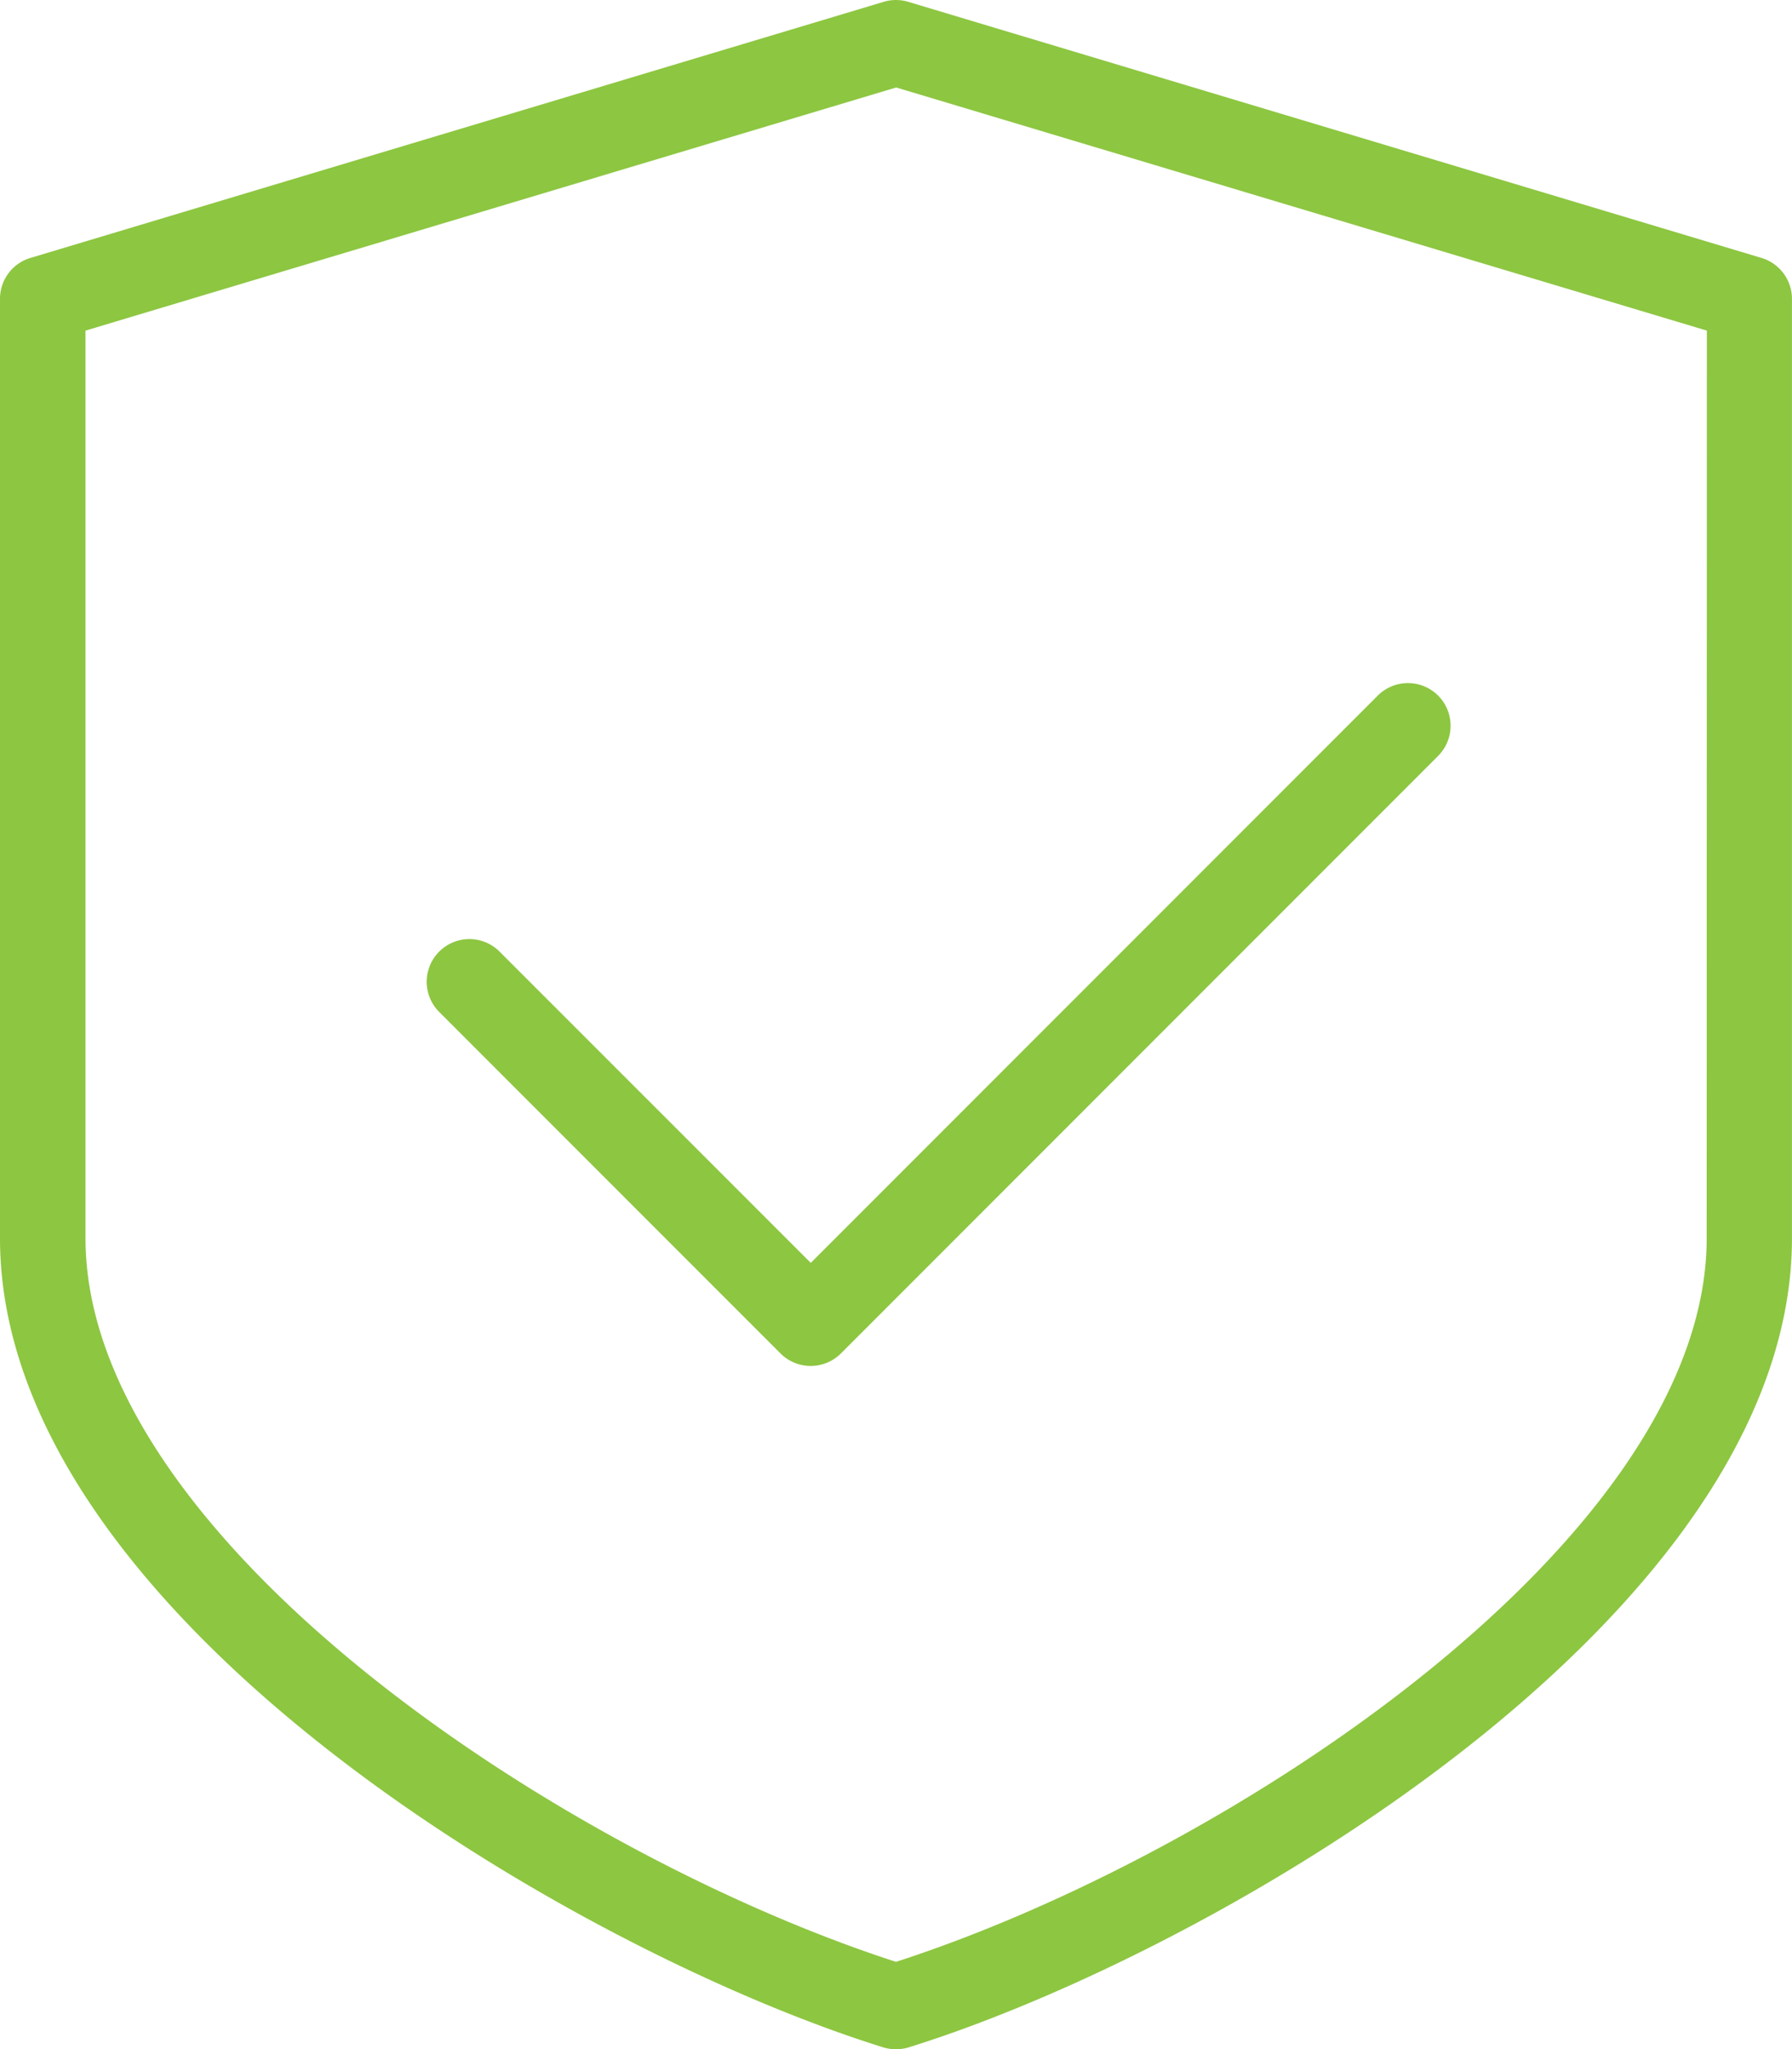 <svg xmlns="http://www.w3.org/2000/svg" width="39.822" height="45.511" viewBox="0 0 39.822 45.511"><defs><style>.a{fill:#8dc641;}</style></defs><g transform="translate(-32 0)"><g transform="translate(41.481 15.172)"><path class="a" d="M161.138,170.96a.949.949,0,0,0-1.341,0l-12.6,12.6-6.916-6.914a.948.948,0,0,0-1.341,1.341l7.585,7.585a.95.95,0,0,0,1.341,0L161.138,172.3A.949.949,0,0,0,161.138,170.96Z" transform="translate(-138.661 -170.683)"/></g><g transform="translate(32 0)"><g transform="translate(0)"><path class="a" d="M71.145,5.729,52.182.04a.95.95,0,0,0-.544,0L32.675,5.729A.948.948,0,0,0,32,6.637V27.5c0,8.385,12.785,15.843,19.63,17.973a.965.965,0,0,0,.561,0c6.846-2.131,19.63-9.588,19.63-17.973V6.637A.949.949,0,0,0,71.145,5.729ZM69.926,27.5c0,6.658-10.549,13.659-18.015,16.073C44.445,41.155,33.9,34.154,33.9,27.5V7.343l18.015-5.4,18.015,5.4Z" transform="translate(-32 0)"/></g></g></g></svg>
